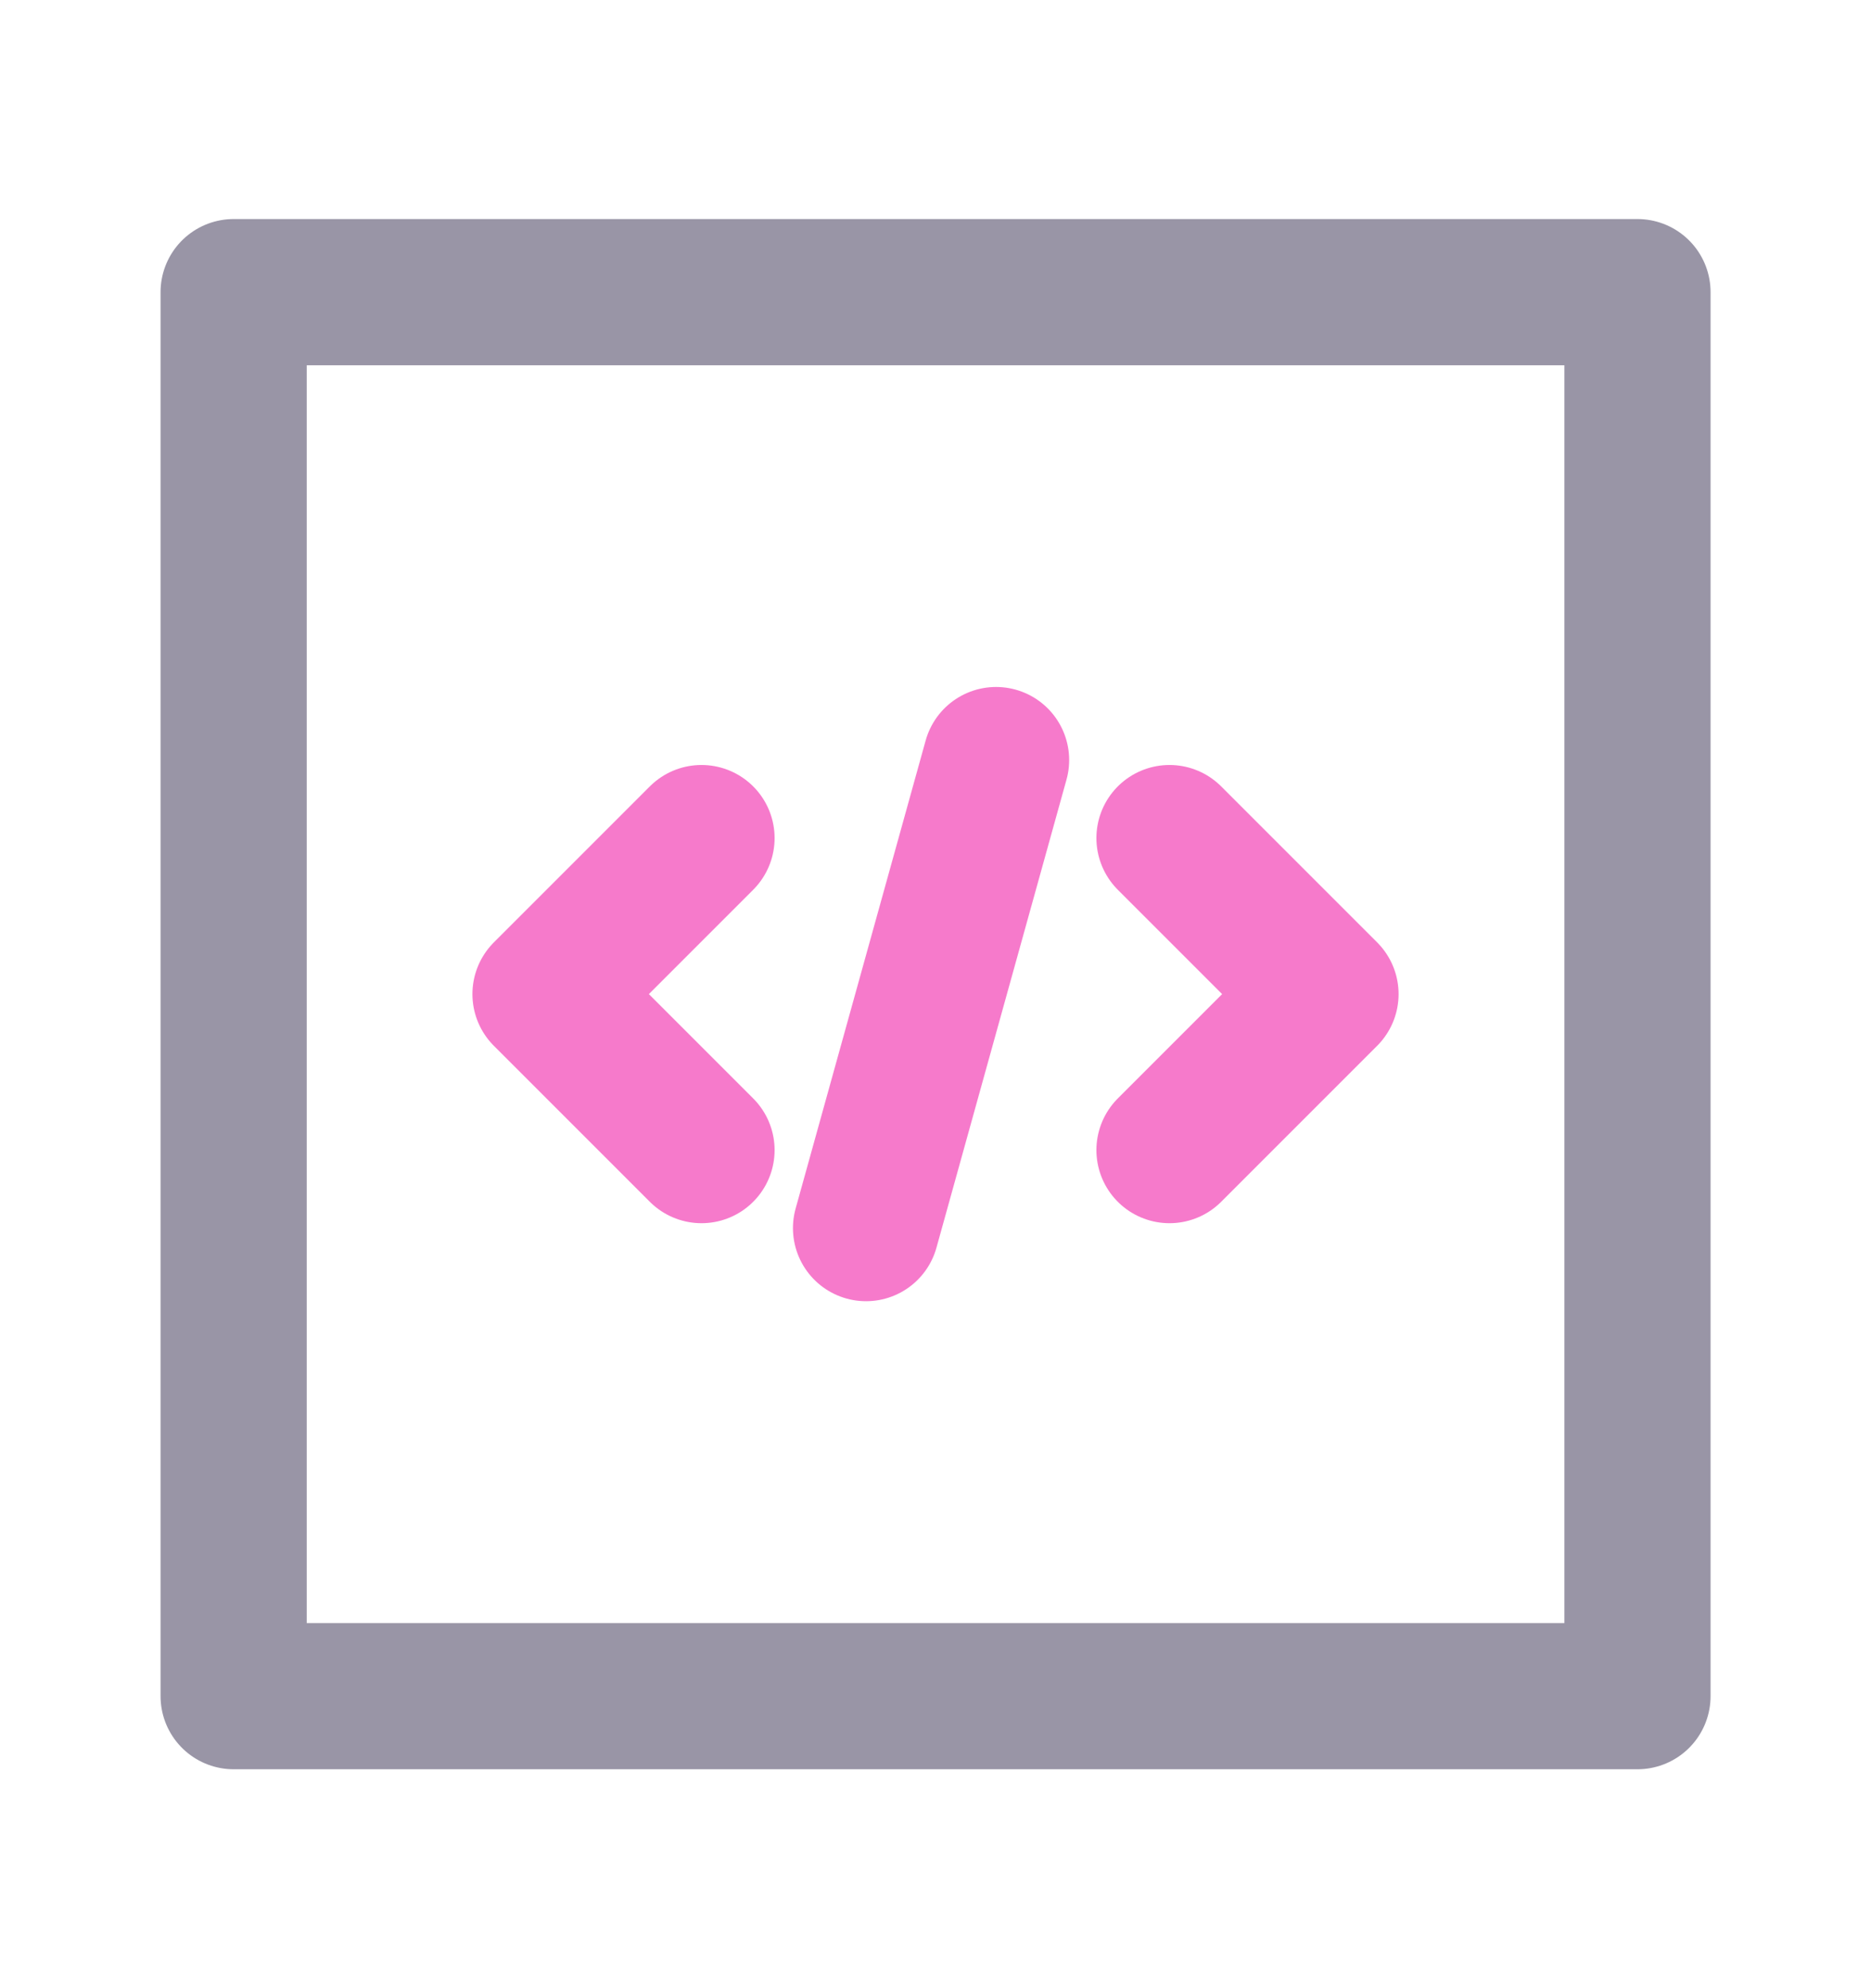 <svg width="16" height="17" viewBox="0 0 16 17" fill="none" xmlns="http://www.w3.org/2000/svg">
<path d="M5.999 9.834L4.665 8.5L5.999 7.166" stroke="#F67ACB" stroke-width="1.25" stroke-linecap="round" stroke-linejoin="round"/>
<path d="M10.001 7.166L11.335 8.5L10.001 9.834" stroke="#F67ACB" stroke-width="1.25" stroke-linecap="round" stroke-linejoin="round"/>
<rect x="1.998" y="2.498" width="12.005" height="12.005" stroke="#9995A6" stroke-width="1.25" stroke-linecap="round" stroke-linejoin="round"/>
<path d="M8.518 6.499L7.406 10.501" stroke="#F67ACB" stroke-width="1.25" stroke-linecap="round" stroke-linejoin="round"/>
</svg>
